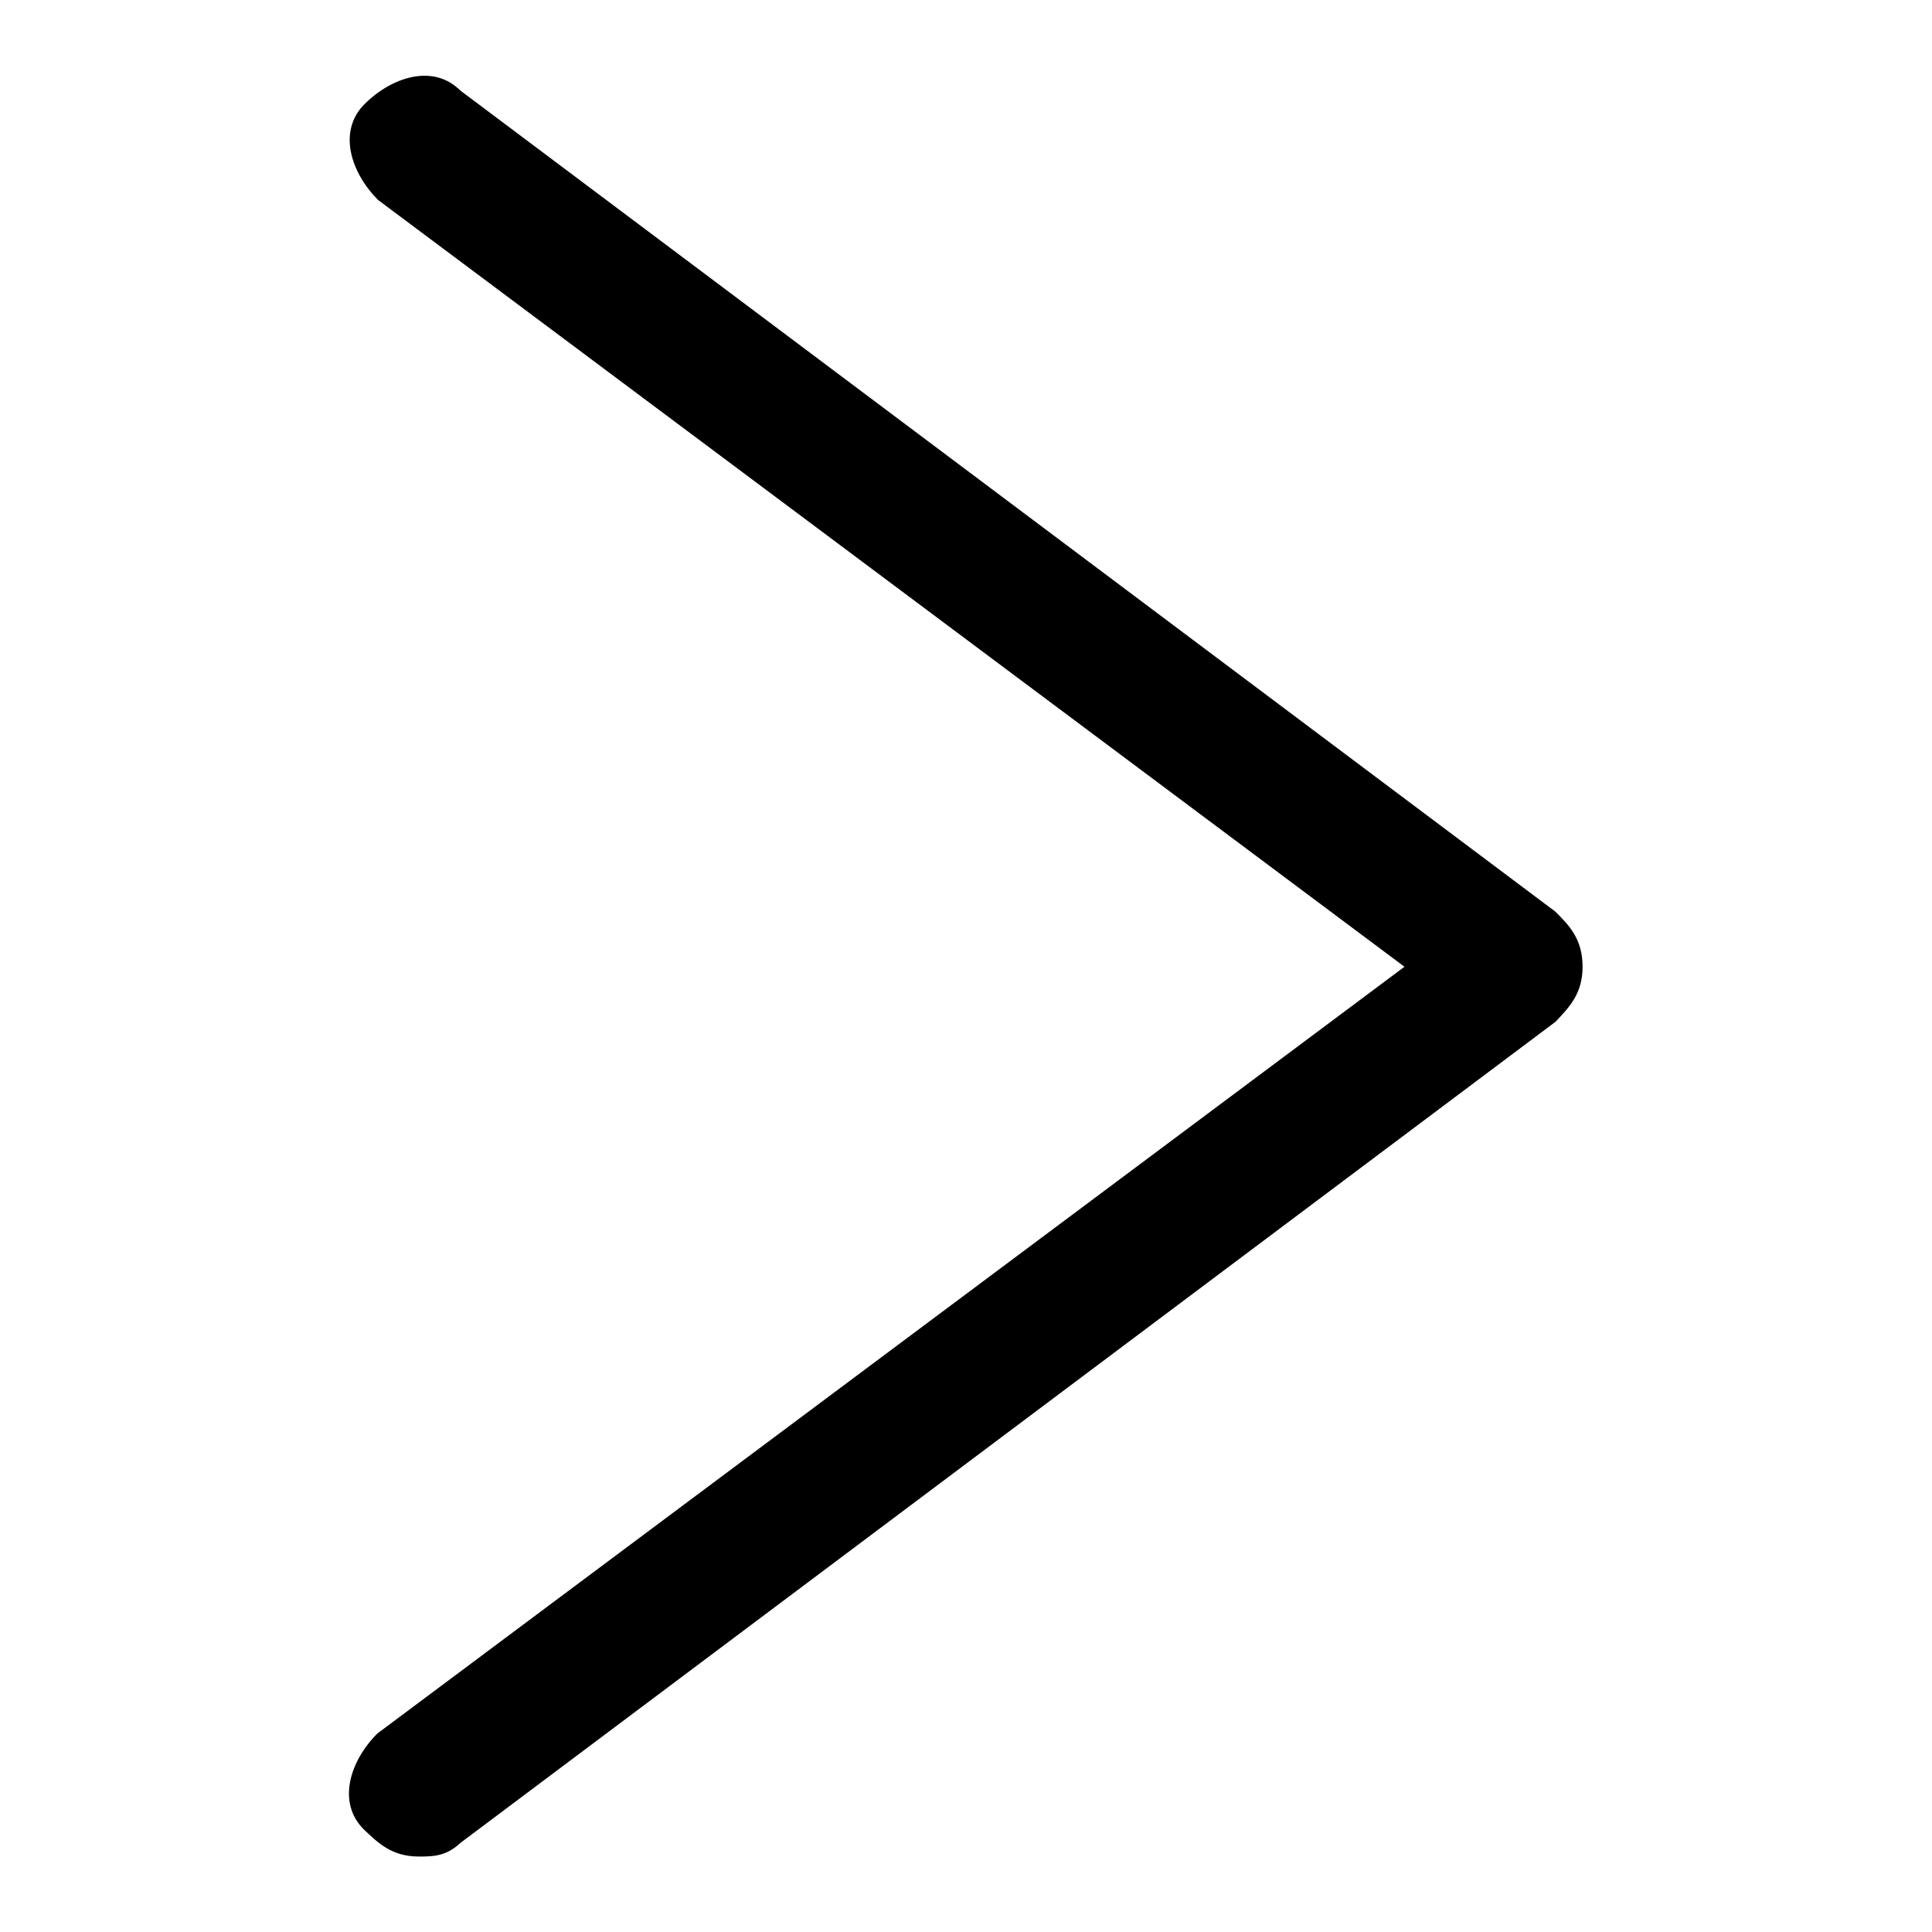 <?xml version="1.0" encoding="utf-8"?>
<!-- Svg Vector Icons : http://www.onlinewebfonts.com/icon -->
<!DOCTYPE svg PUBLIC "-//W3C//DTD SVG 1.1//EN" "http://www.w3.org/Graphics/SVG/1.1/DTD/svg11.dtd">
<svg version="1.1" xmlns="http://www.w3.org/2000/svg" xmlns:xlink="http://www.w3.org/1999/xlink" x="0px" y="0px" viewBox="0 0 256 256" enable-background="new 0 0 256 256" xml:space="preserve">
<g> <path fill="#000000" d="M55.5,246c-3.6,0-5.4-1.8-7.3-3.6c-3.6-3.6-1.8-9.1,1.8-12.7l136.1-101.6L50.1,26.5 c-3.6-3.6-5.4-9.1-1.8-12.7c3.6-3.6,9.1-5.4,12.7-1.8l145.1,108.8c1.8,1.8,3.6,3.6,3.6,7.3c0,3.6-1.8,5.4-3.6,7.3L61,244.2 C59.1,246,57.3,246,55.5,246z"/></g>
</svg>